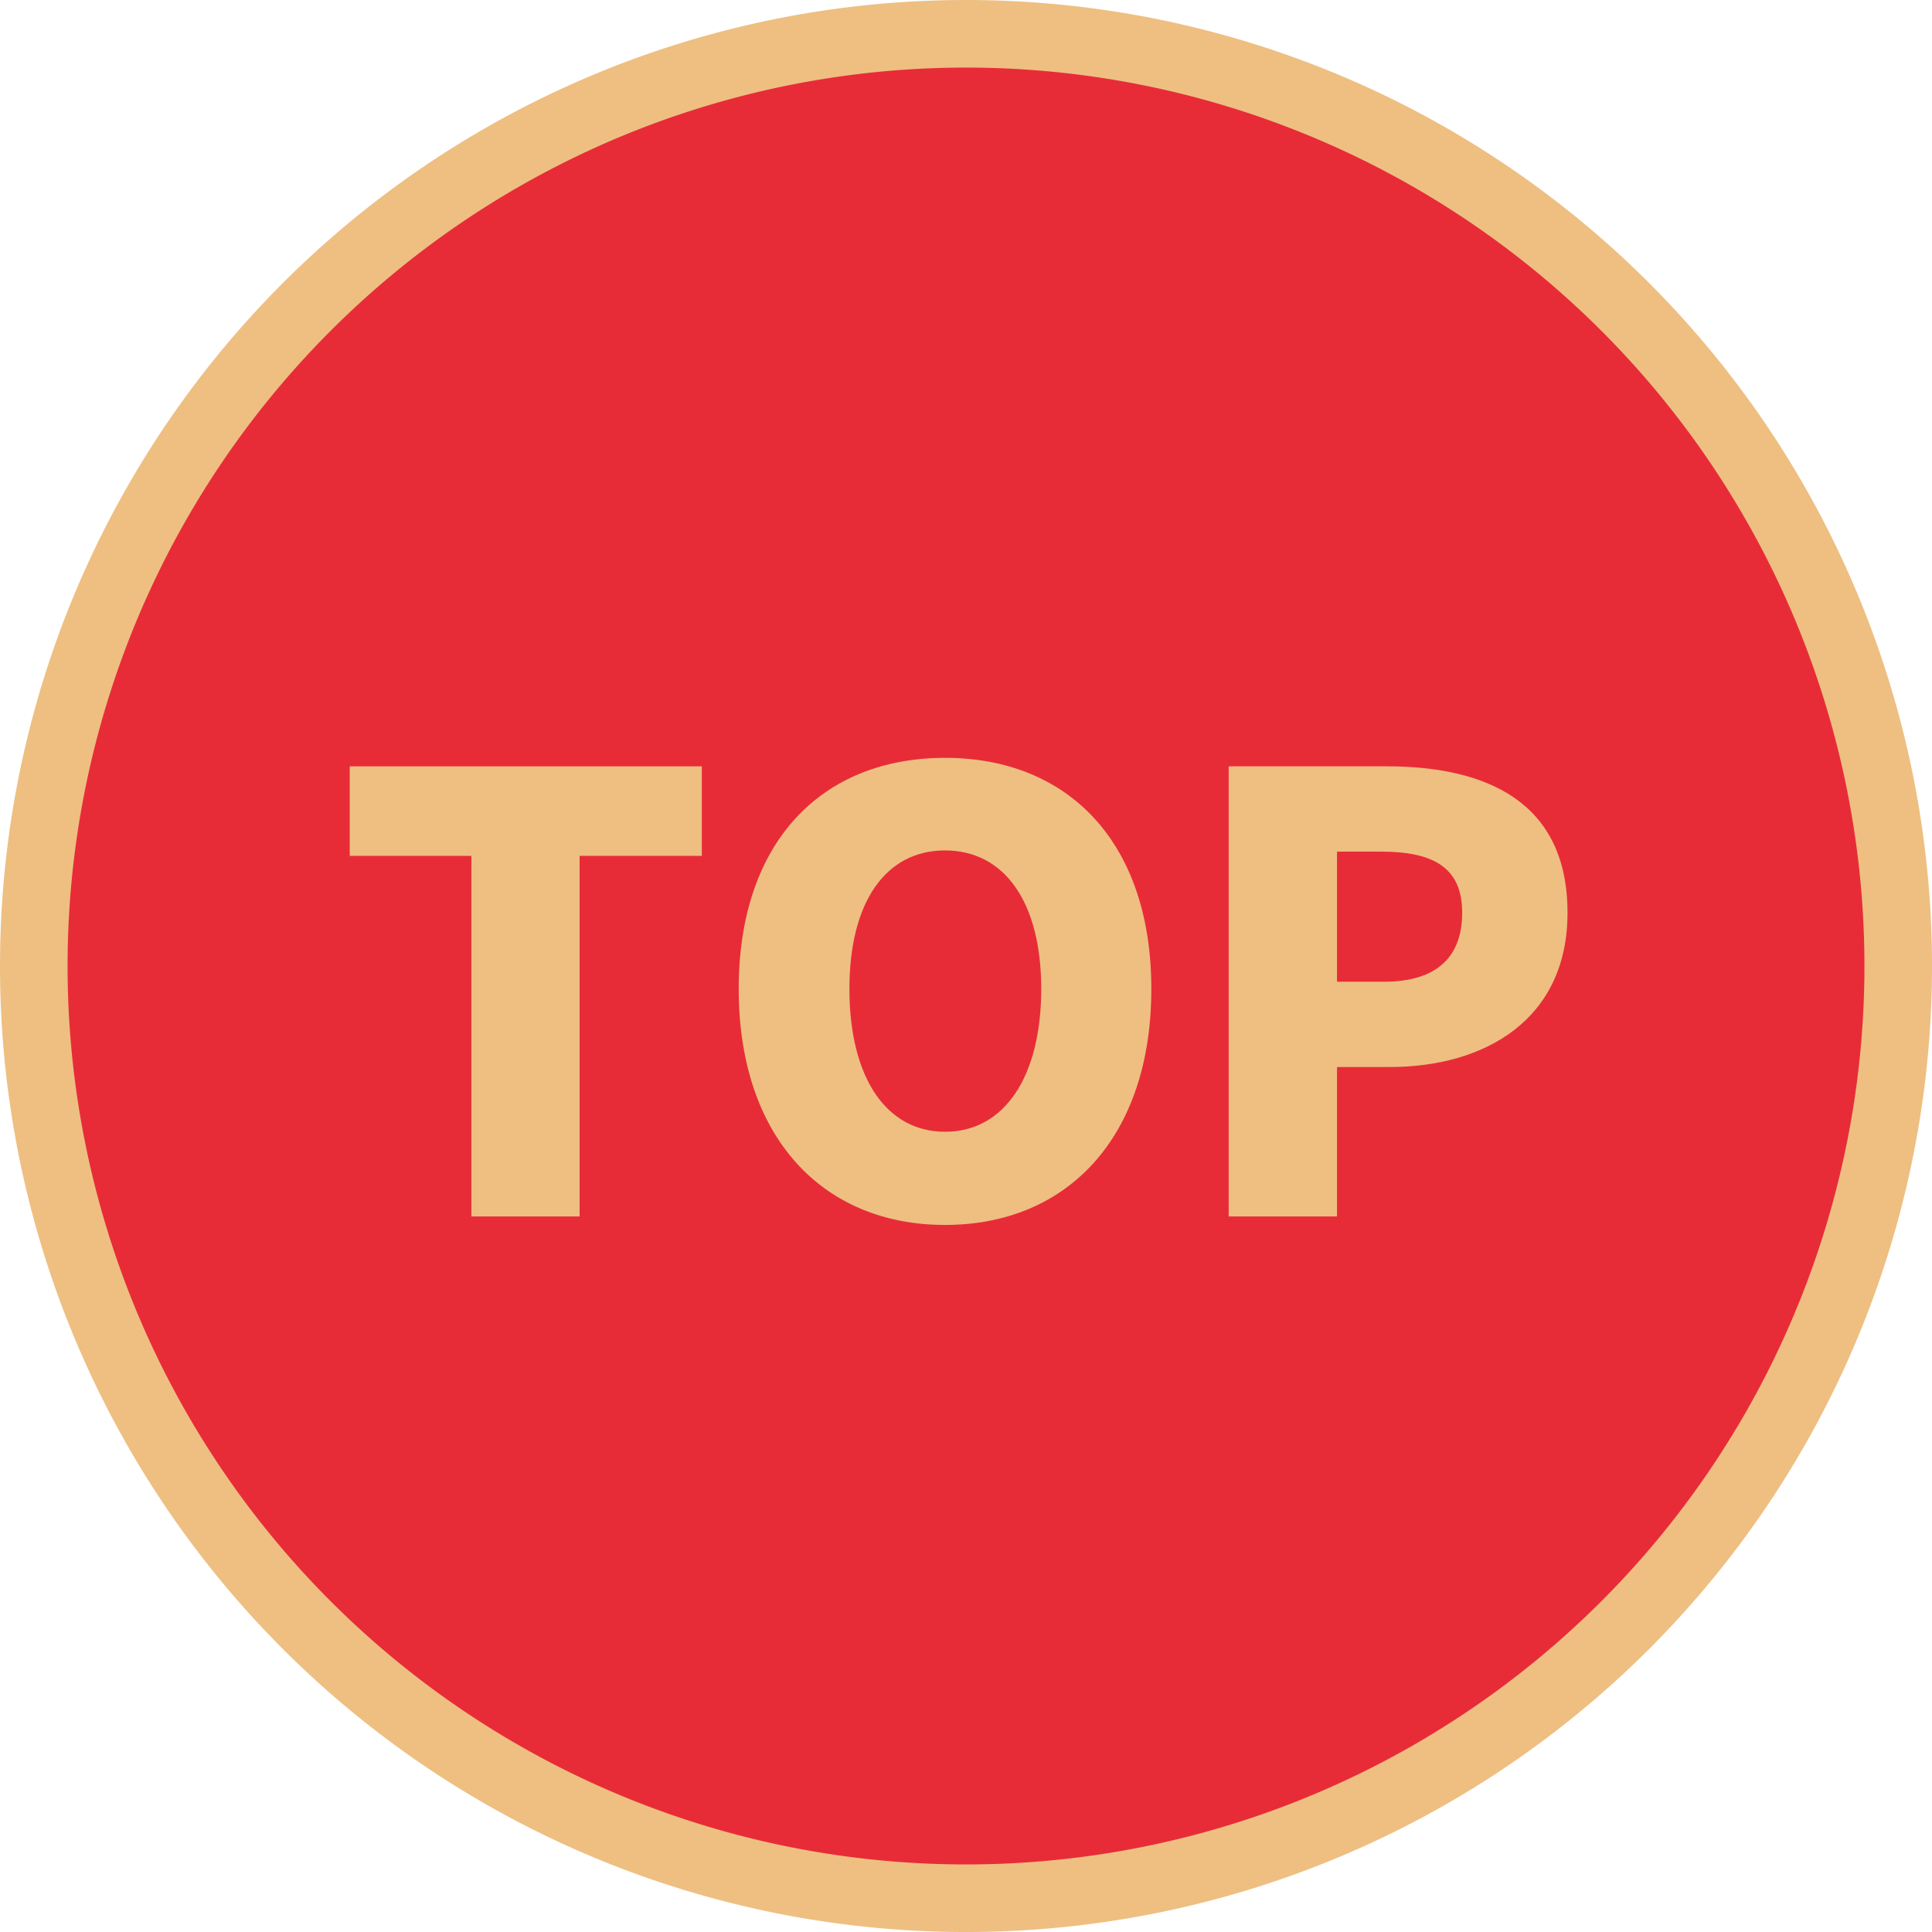 <svg id="グループ_91" data-name="グループ 91" xmlns="http://www.w3.org/2000/svg" xmlns:xlink="http://www.w3.org/1999/xlink" width="114.353" height="114.353" viewBox="0 0 114.353 114.353">
  <defs>
    <clipPath id="clip-path">
      <rect id="長方形_65" data-name="長方形 65" width="114.353" height="114.353" fill="none"/>
    </clipPath>
  </defs>
  <g id="グループ_90" data-name="グループ 90" clip-path="url(#clip-path)">
    <path id="パス_9017" data-name="パス 9017" d="M57.177,2h0A55.177,55.177,0,1,1,2,57.176,55.177,55.177,0,0,1,57.177,2" fill="#e72c38"/>
    <path id="パス_9018" data-name="パス 9018" d="M57.177,2h0A55.177,55.177,0,1,1,2,57.176,55.177,55.177,0,0,1,57.177,2Z" fill="none" stroke="#eebf81" stroke-miterlimit="10" stroke-width="4"/>
    <path id="パス_9019" data-name="パス 9019" d="M27.9,50.658H20.7v-5.3H41.54v5.3H34.306V72H27.9Z" fill="#eebf81"/>
    <path id="パス_9020" data-name="パス 9020" d="M43.723,58.536c0-8.738,4.942-13.68,12.212-13.68s12.211,4.978,12.211,13.68c0,8.738-4.941,13.967-12.211,13.967S43.723,67.274,43.723,58.536m17.906,0c0-5.156-2.185-8.2-5.694-8.2s-5.659,3.044-5.659,8.2c0,5.193,2.148,8.452,5.659,8.452s5.694-3.259,5.694-8.452" fill="#eebf81"/>
    <path id="パス_9021" data-name="パス 9021" d="M72.725,45.357h9.347c5.874,0,10.708,2.077,10.708,8.667,0,6.339-4.906,9.132-10.529,9.132H79.136V72H72.725Zm9.2,12.749c3.116,0,4.62-1.468,4.62-4.082,0-2.687-1.719-3.617-4.8-3.617H79.136v7.7Z" fill="#eebf81"/>
  </g>
</svg>
